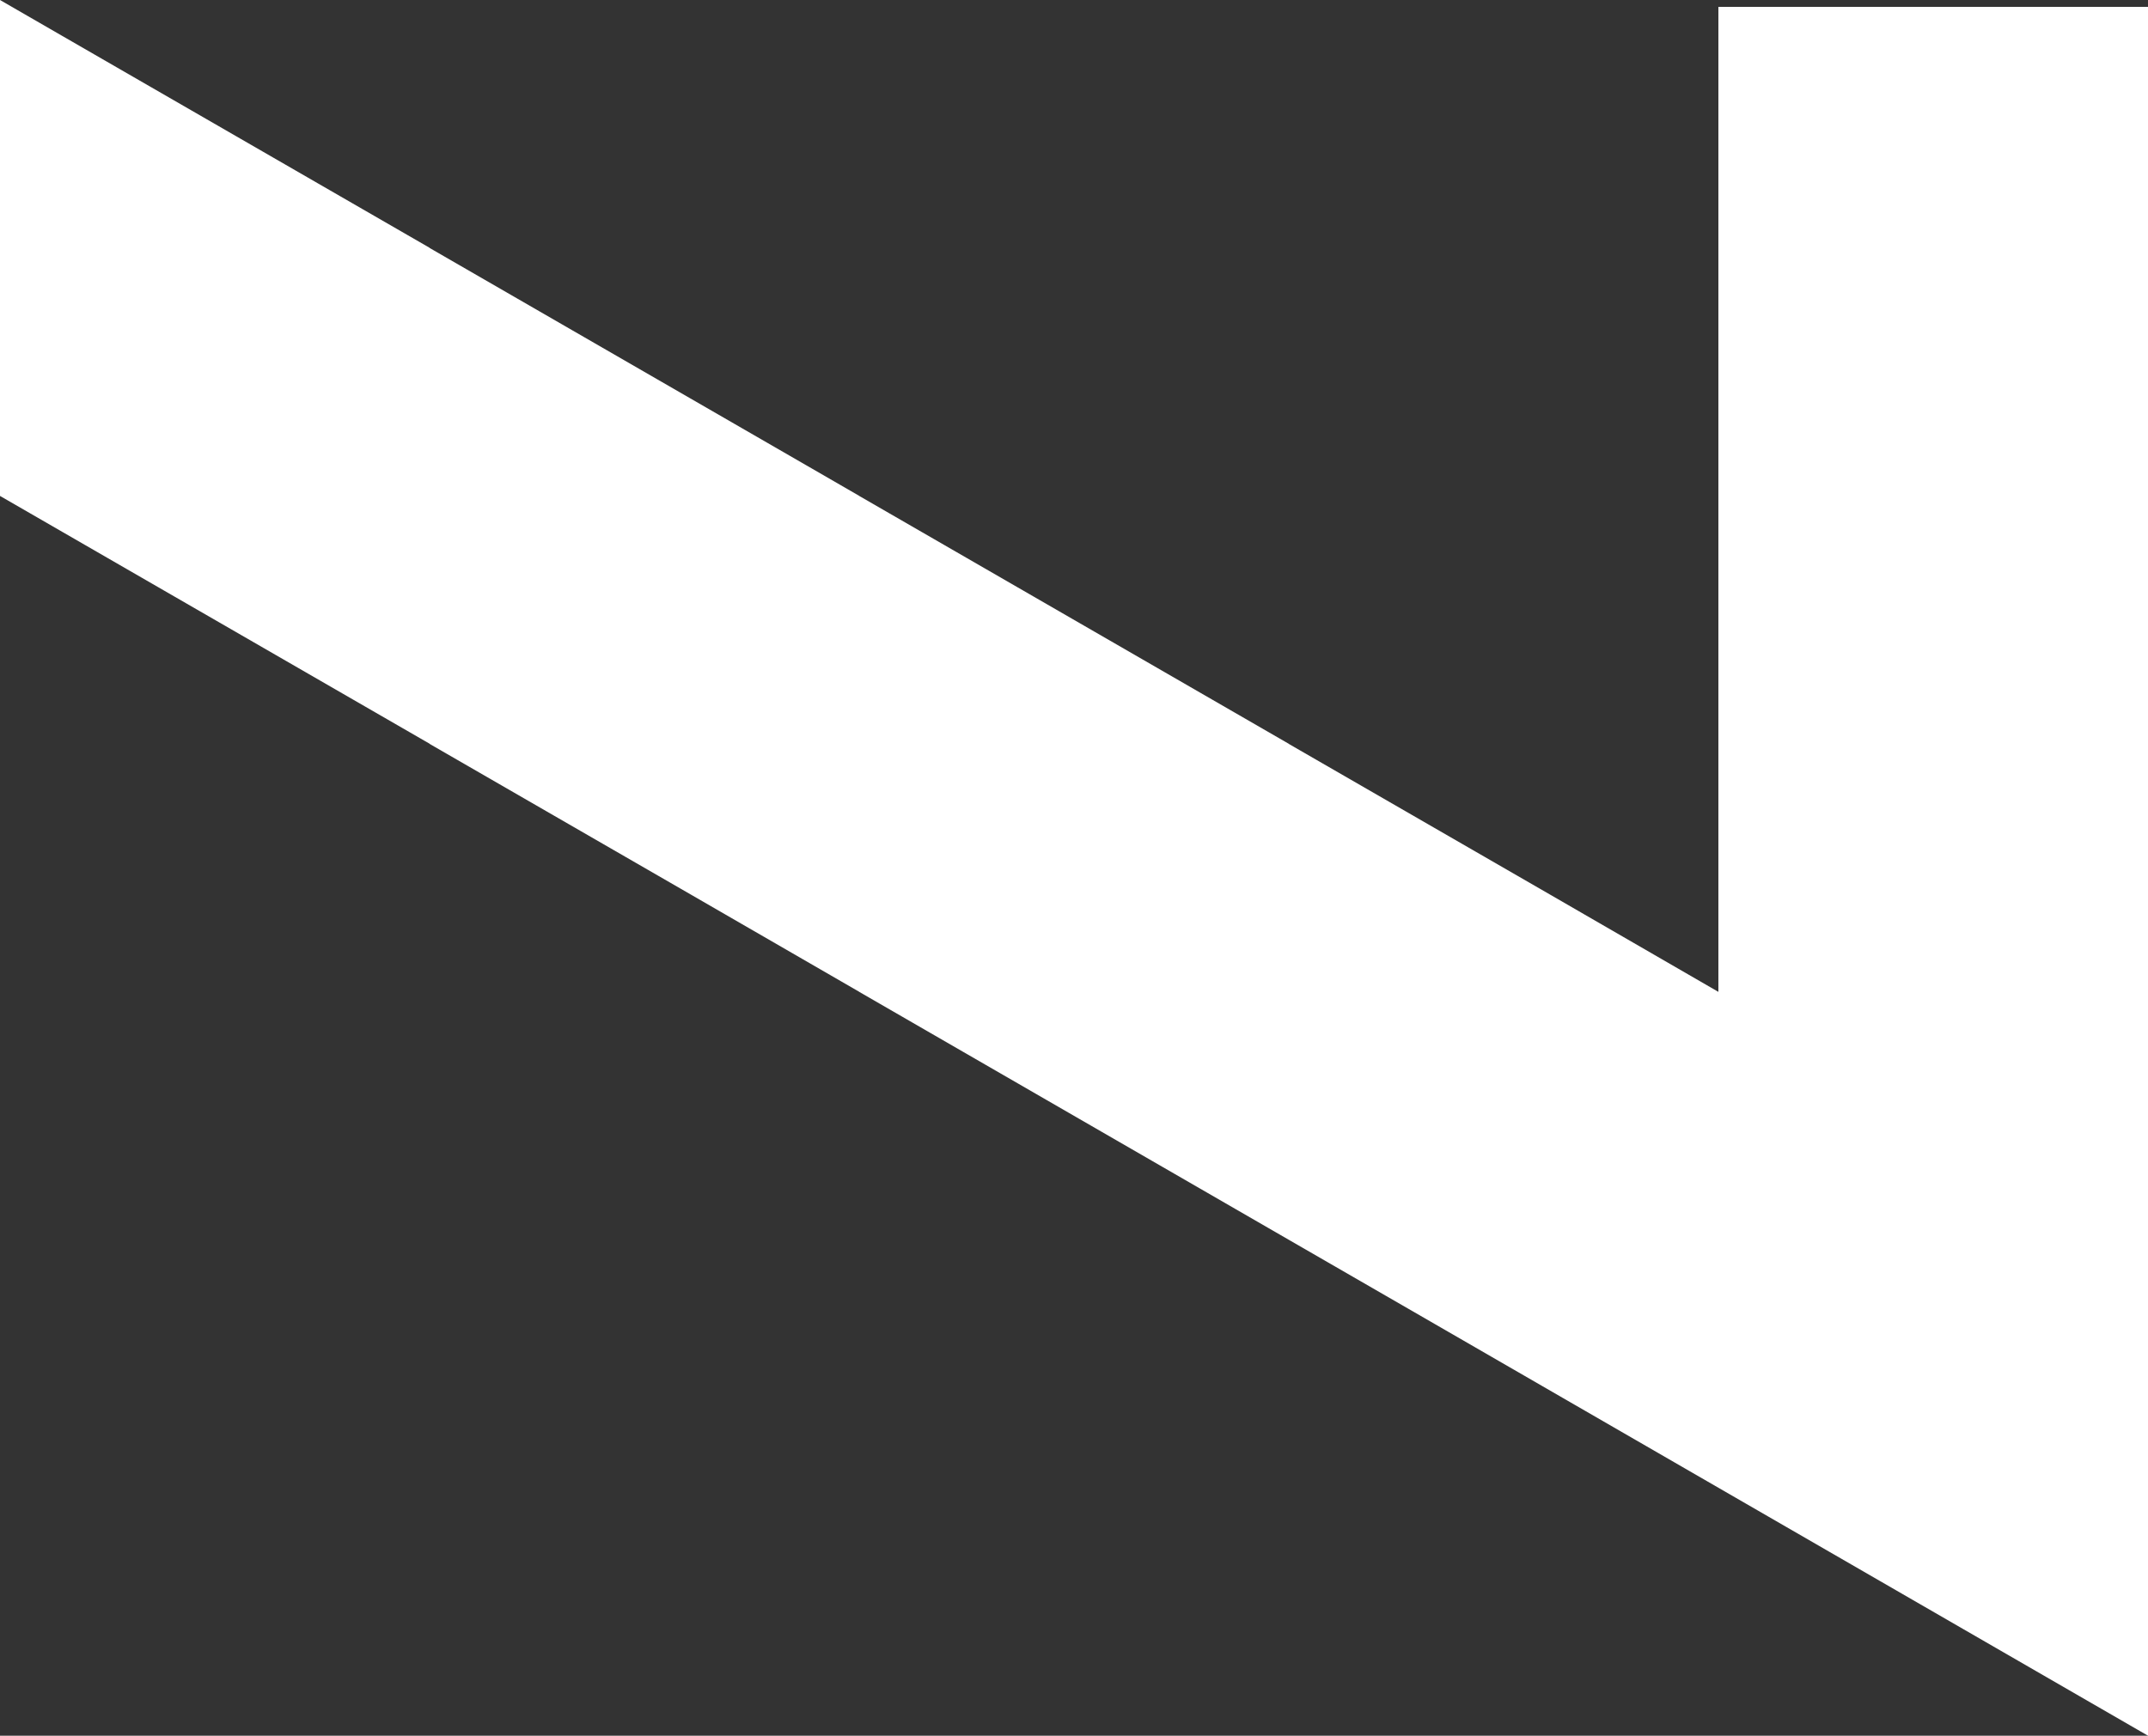 <svg xmlns="http://www.w3.org/2000/svg" viewBox="0 0 377.24 304.91"><rect x="0" y="0" width="377.24" height="304.91" fill="#333333" stroke="none"/><defs><style>.cls-1{fill:#fff;}</style></defs><g id="Calque_2" data-name="Calque 2"><g id="Dark"><polygon class="cls-1" points="312.61 1.21 301.79 1.21 301.79 81.69 301.79 87.09 301.79 87.12 301.79 157.13 301.79 174.24 272.19 157.13 226.34 130.68 226.34 130.65 226.32 130.65 150.9 87.12 150.9 87.09 150.87 87.09 141.52 81.69 75.45 43.56 75.45 43.53 10.81 6.24 0 0 0 6.24 0 81.69 0 87.09 0 87.12 75.45 130.65 75.45 130.68 121.3 157.13 150.87 174.21 150.9 174.21 150.9 174.24 226.34 217.79 251.97 232.58 301.79 261.35 377.24 304.91 377.24 232.58 377.24 217.79 377.24 157.13 377.24 130.68 377.24 81.69 377.24 43.53 377.24 1.21 312.61 1.21"/></g></g></svg>